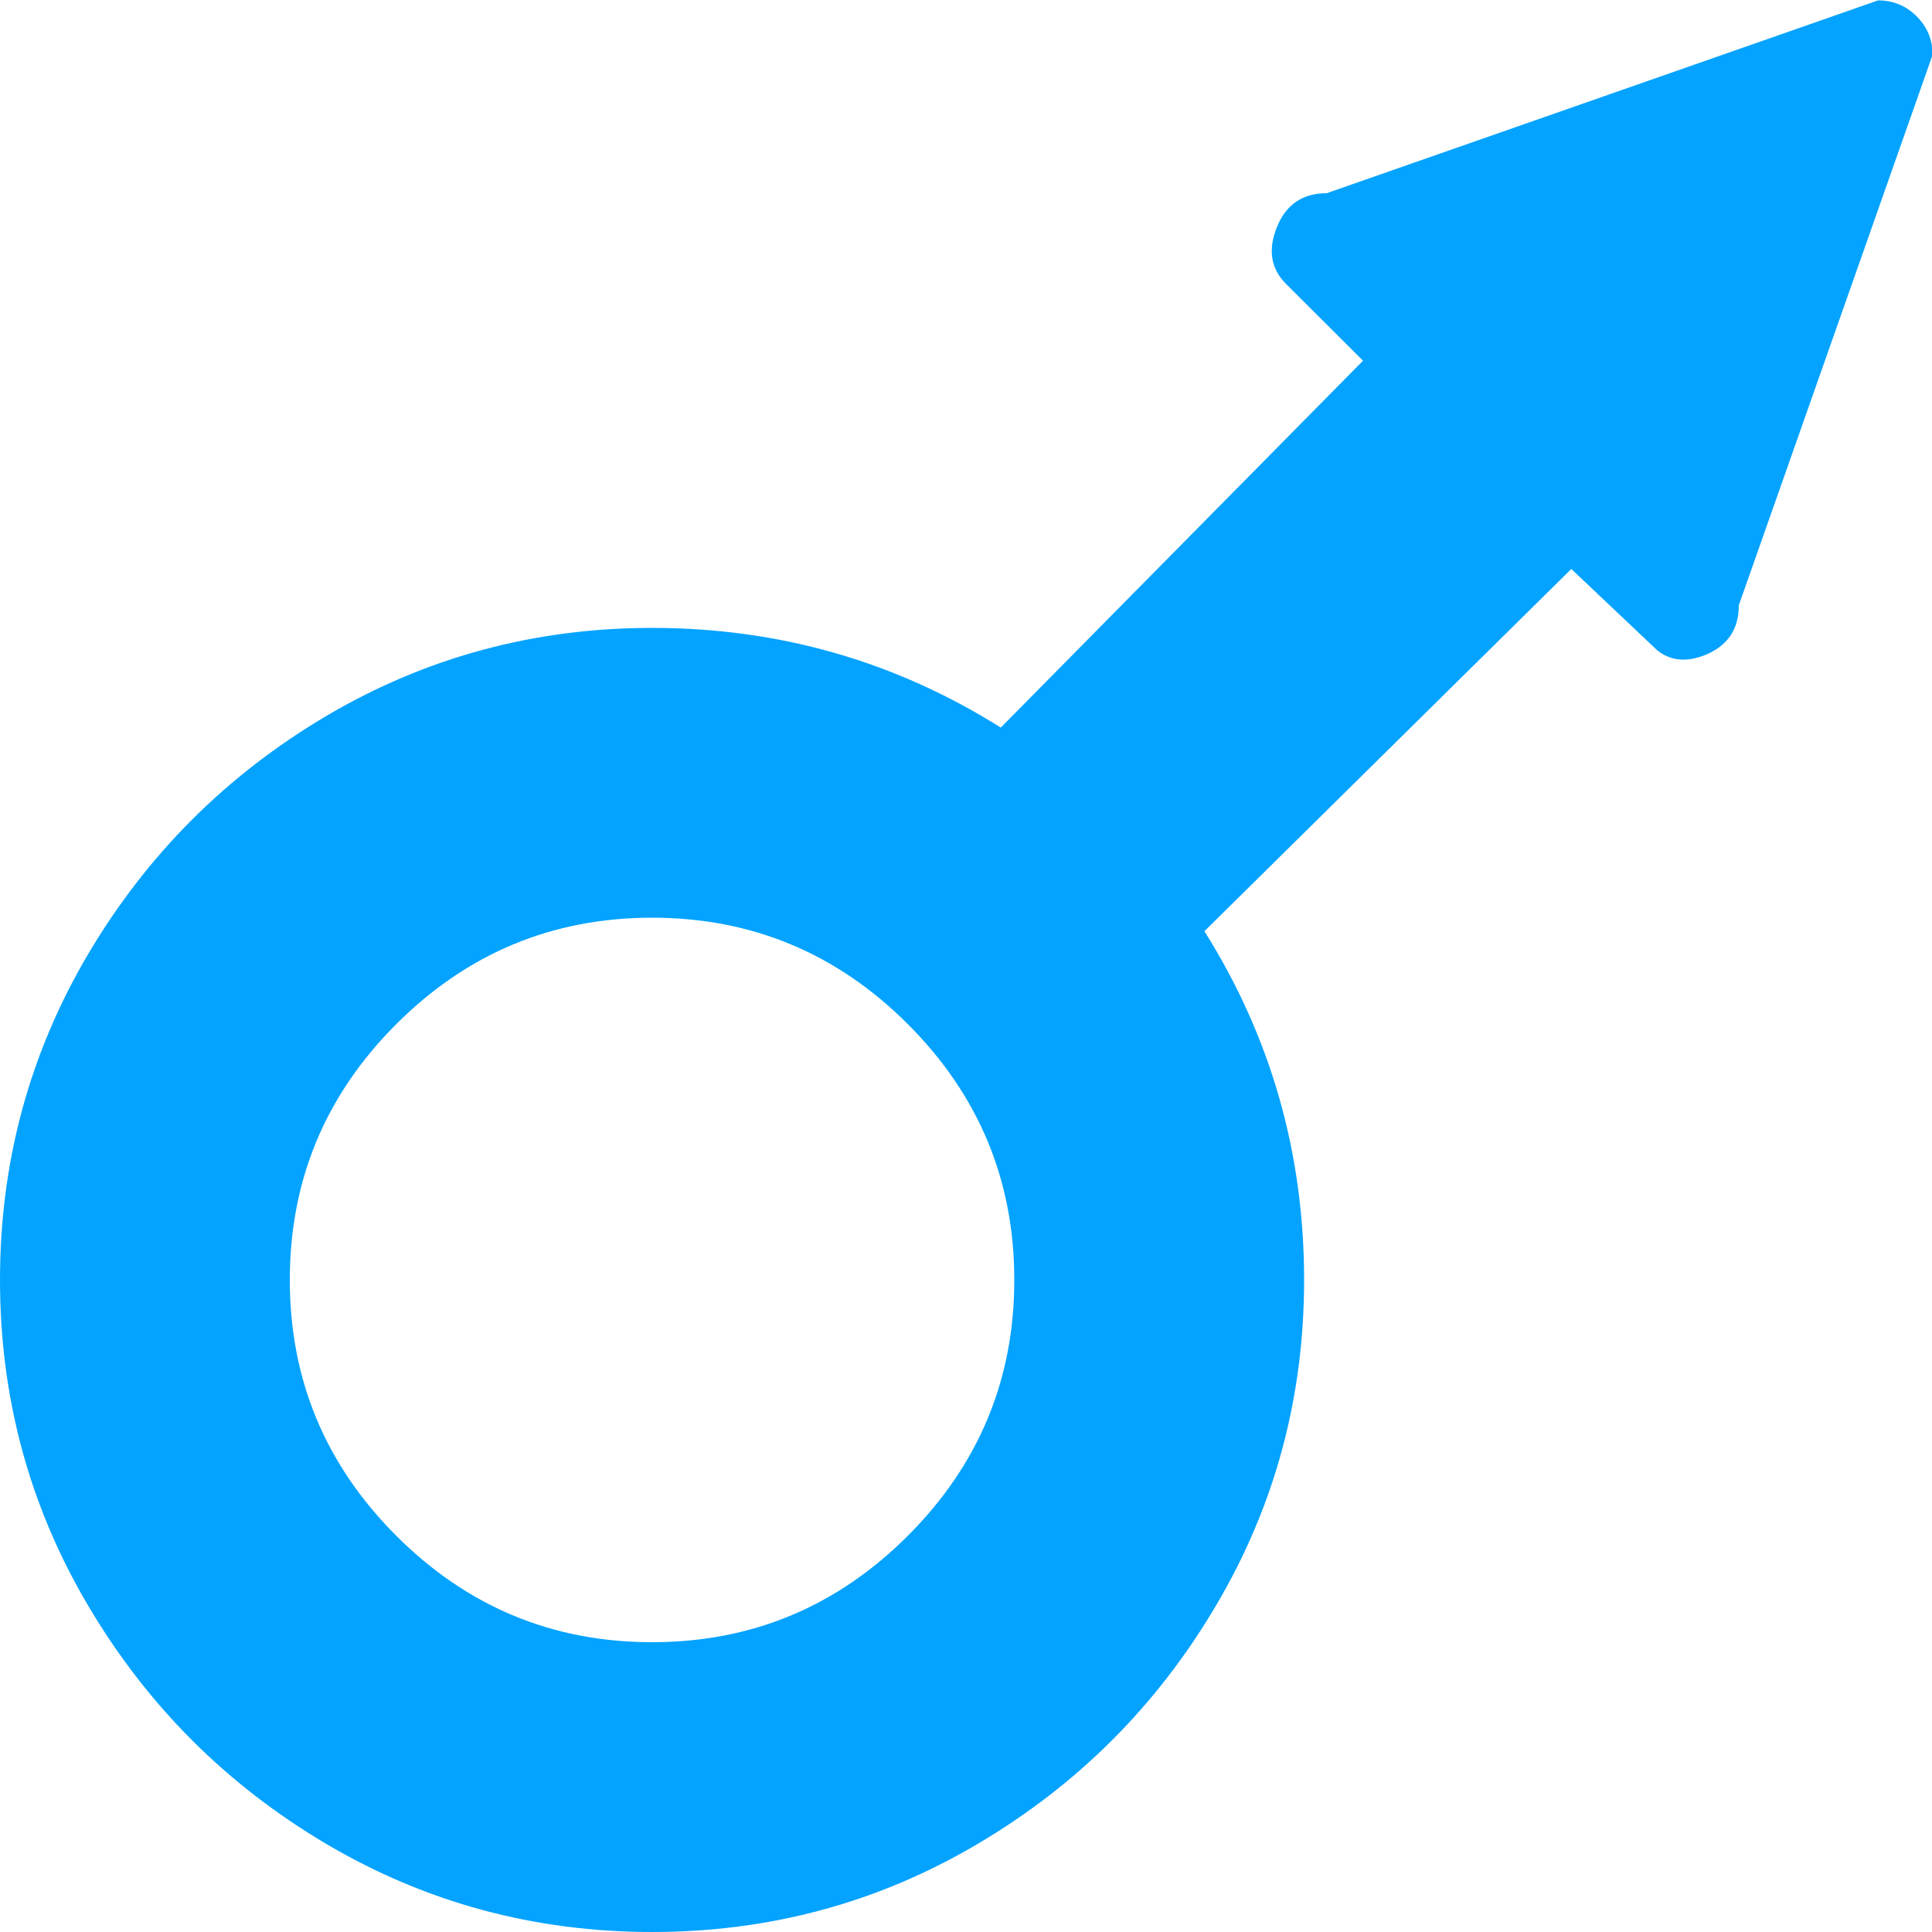 <svg width="10px" height="10px" viewBox="0 0 10 10" version="1.1" xmlns="http://www.w3.org/2000/svg">
    <path d="M9.721,0.002 C9.799,0.002 9.866,0.03 9.92,0.084 C9.975,0.139 10.003,0.205 10.003,0.284 L9,3.133 C9,3.258 8.941,3.344 8.824,3.391 C8.73,3.428 8.649,3.421 8.58,3.368 L8.133,2.945 L6.234,4.82 C6.578,5.367 6.75,5.969 6.75,6.625 C6.75,7.234 6.598,7.797 6.293,8.312 C5.988,8.828 5.578,9.238 5.062,9.543 C4.547,9.848 3.984,10 3.375,10 C2.766,10 2.203,9.848 1.687,9.543 C1.172,9.238 0.762,8.828 0.457,8.312 C0.152,7.797 0,7.234 0,6.625 C0,6.016 0.152,5.453 0.457,4.937 C0.762,4.422 1.172,4.012 1.687,3.707 C2.203,3.402 2.766,3.25 3.375,3.25 C4.031,3.25 4.633,3.422 5.18,3.766 L7.055,1.867 L6.656,1.469 C6.578,1.391 6.562,1.293 6.609,1.176 C6.656,1.059 6.742,1 6.867,1 L9.721,0.002 Z M3.375,4.75 C2.859,4.75 2.418,4.934 2.051,5.301 C1.684,5.668 1.5,6.109 1.5,6.625 C1.5,7.141 1.684,7.582 2.051,7.949 C2.418,8.316 2.859,8.5 3.375,8.5 C3.891,8.5 4.332,8.316 4.699,7.949 C5.066,7.582 5.25,7.141 5.25,6.625 C5.25,6.109 5.066,5.668 4.699,5.301 C4.332,4.934 3.891,4.75 3.375,4.75 Z" id="m" fill="#03A3FF" fill-rule="nonzero"/>
</svg>